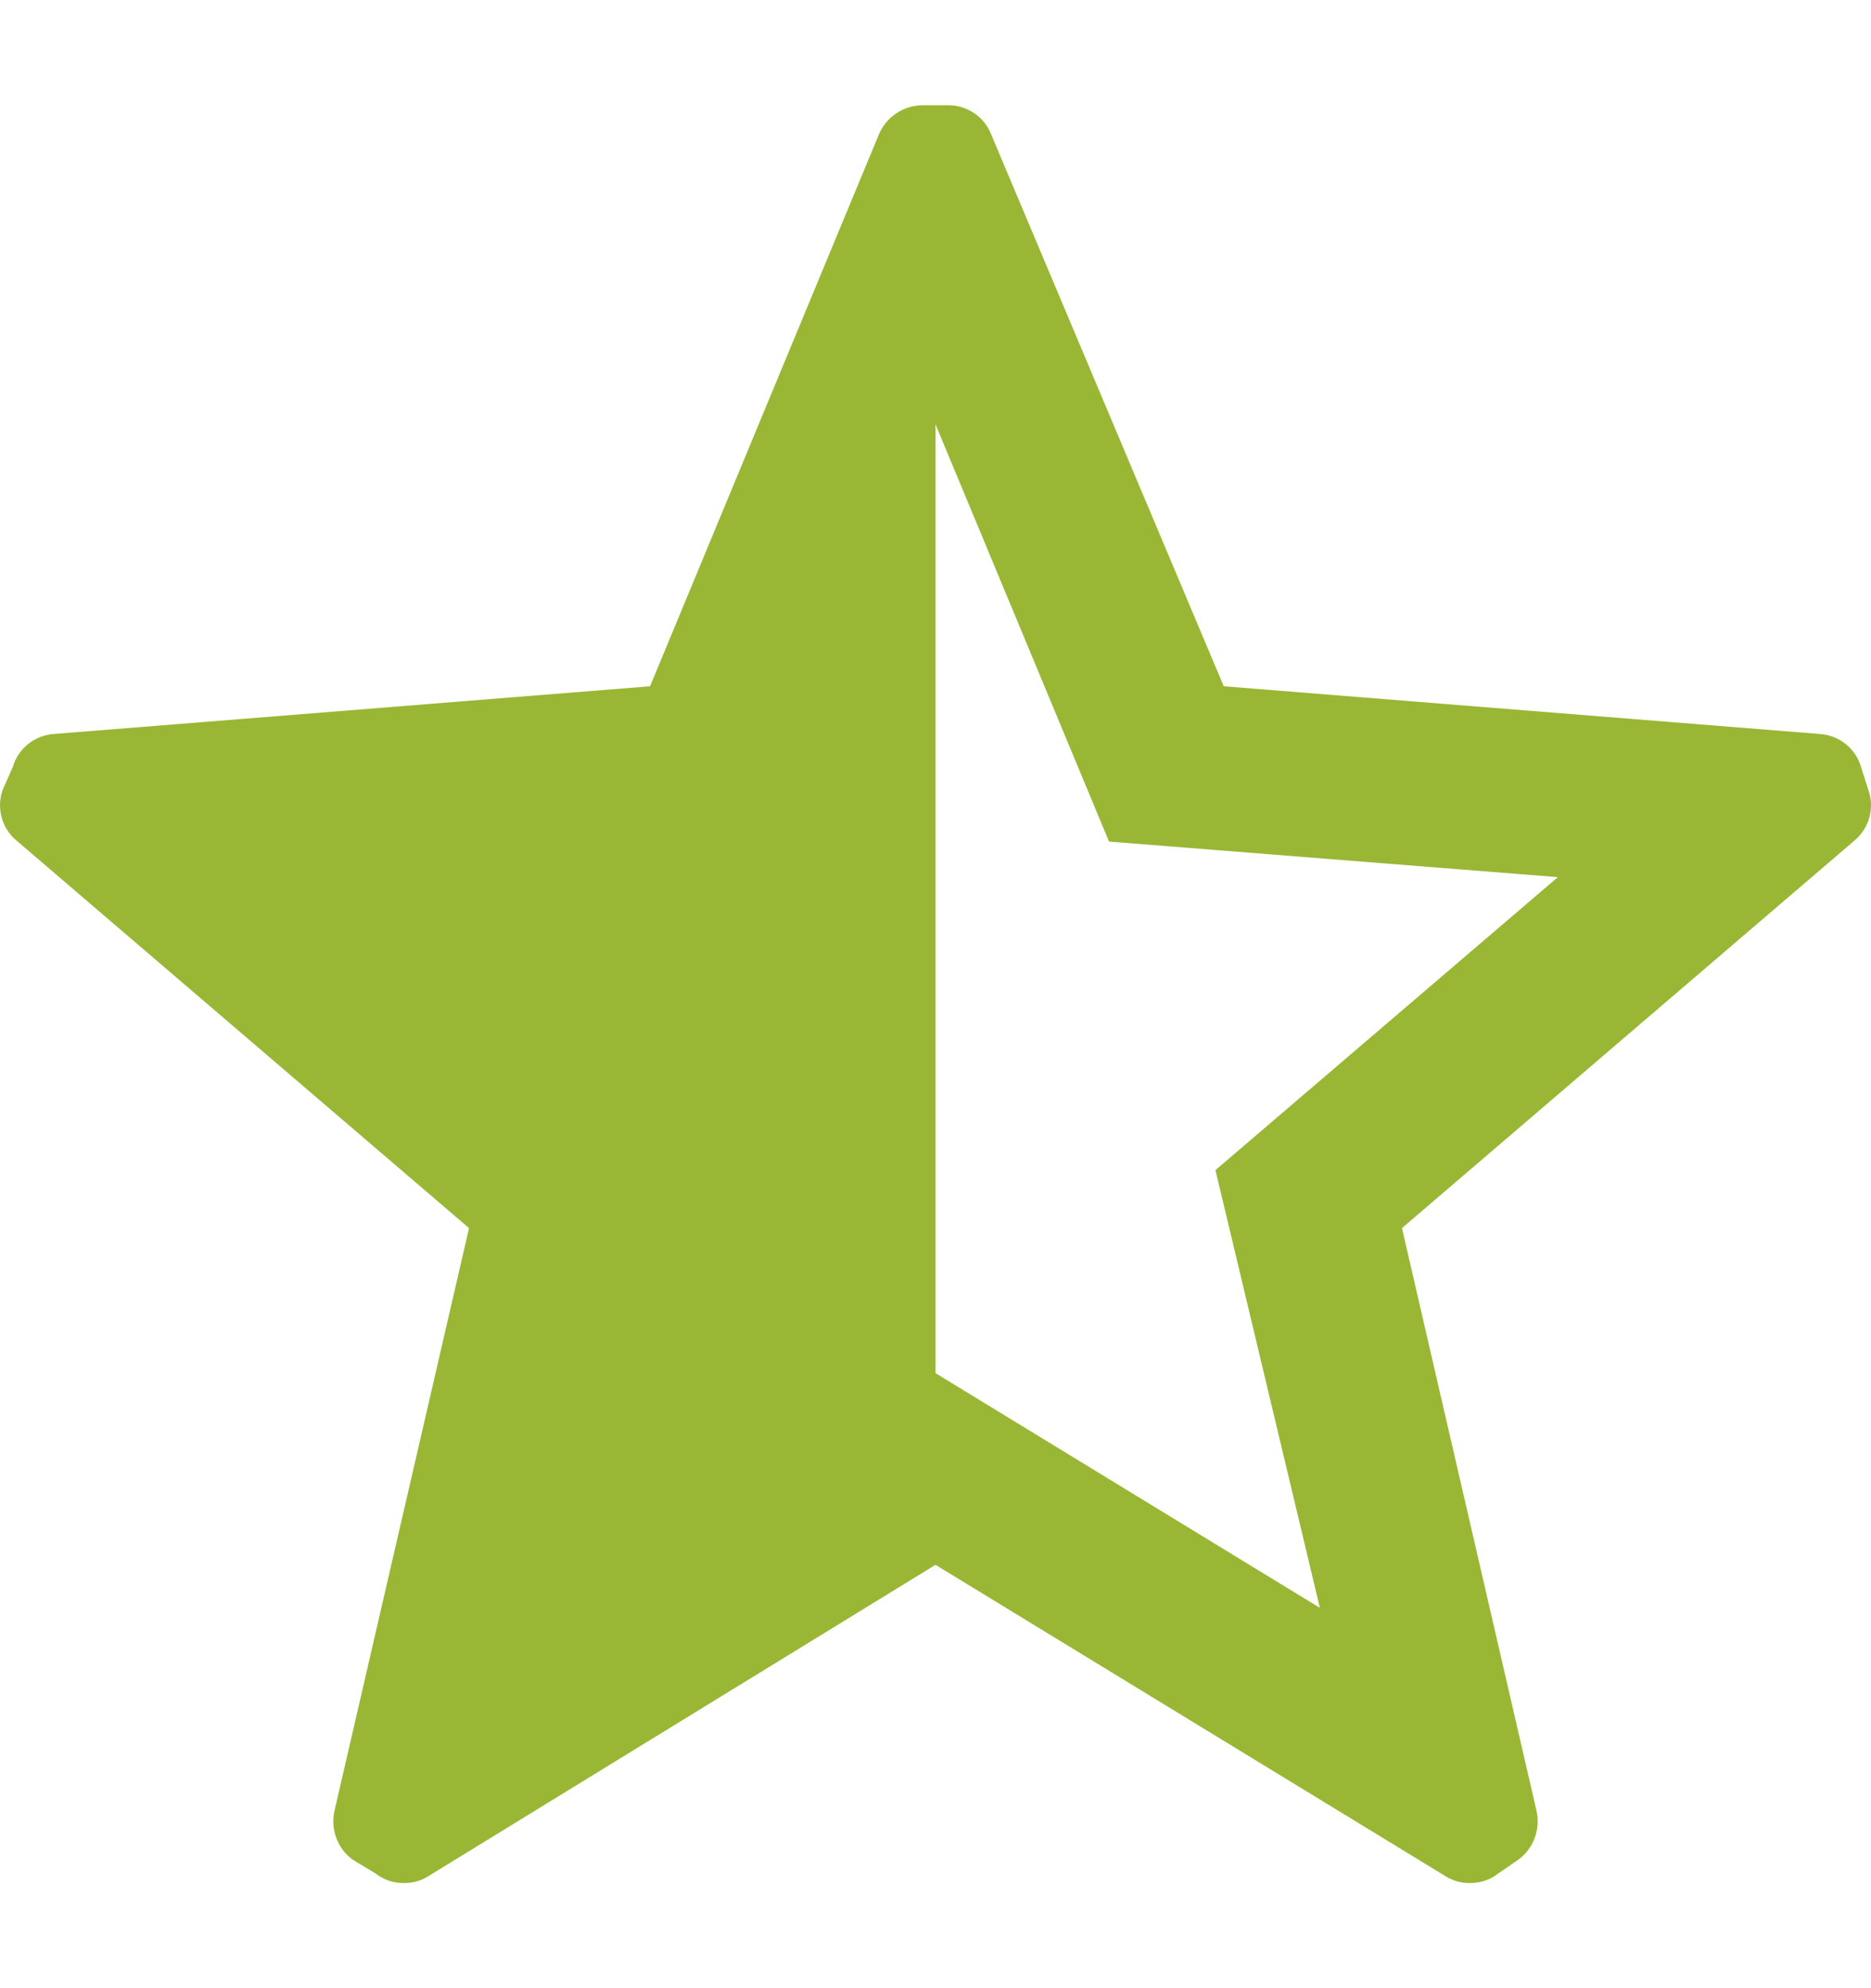 <svg width="16" height="17" viewBox="0 0 16 17" fill="none" xmlns="http://www.w3.org/2000/svg">
<path fill-rule="evenodd" clip-rule="evenodd" d="M15.914 6.556L15.978 6.756C16.031 6.907 15.986 7.075 15.867 7.18L11.989 10.501L13.138 15.476C13.177 15.636 13.117 15.803 12.986 15.9L12.811 16.02C12.743 16.074 12.658 16.102 12.572 16.101C12.498 16.102 12.427 16.083 12.364 16.044L8 13.38L3.66 16.044C3.598 16.083 3.526 16.102 3.453 16.101C3.366 16.102 3.282 16.074 3.213 16.02L3.014 15.9C2.883 15.803 2.823 15.636 2.862 15.476L4.011 10.501L0.142 7.188C0.016 7.084 -0.032 6.911 0.022 6.756L0.11 6.556C0.157 6.398 0.297 6.287 0.461 6.276L5.559 5.868L7.513 1.156C7.576 1 7.728 0.898 7.896 0.9H8.104C8.27 0.897 8.421 1 8.479 1.156L10.465 5.868L15.563 6.276C15.727 6.287 15.868 6.398 15.914 6.556ZM11.287 13.748L10.394 10.005L13.322 7.5L9.484 7.196L8 3.628V11.741L11.287 13.748Z" fill="#99B734"/>
</svg>
